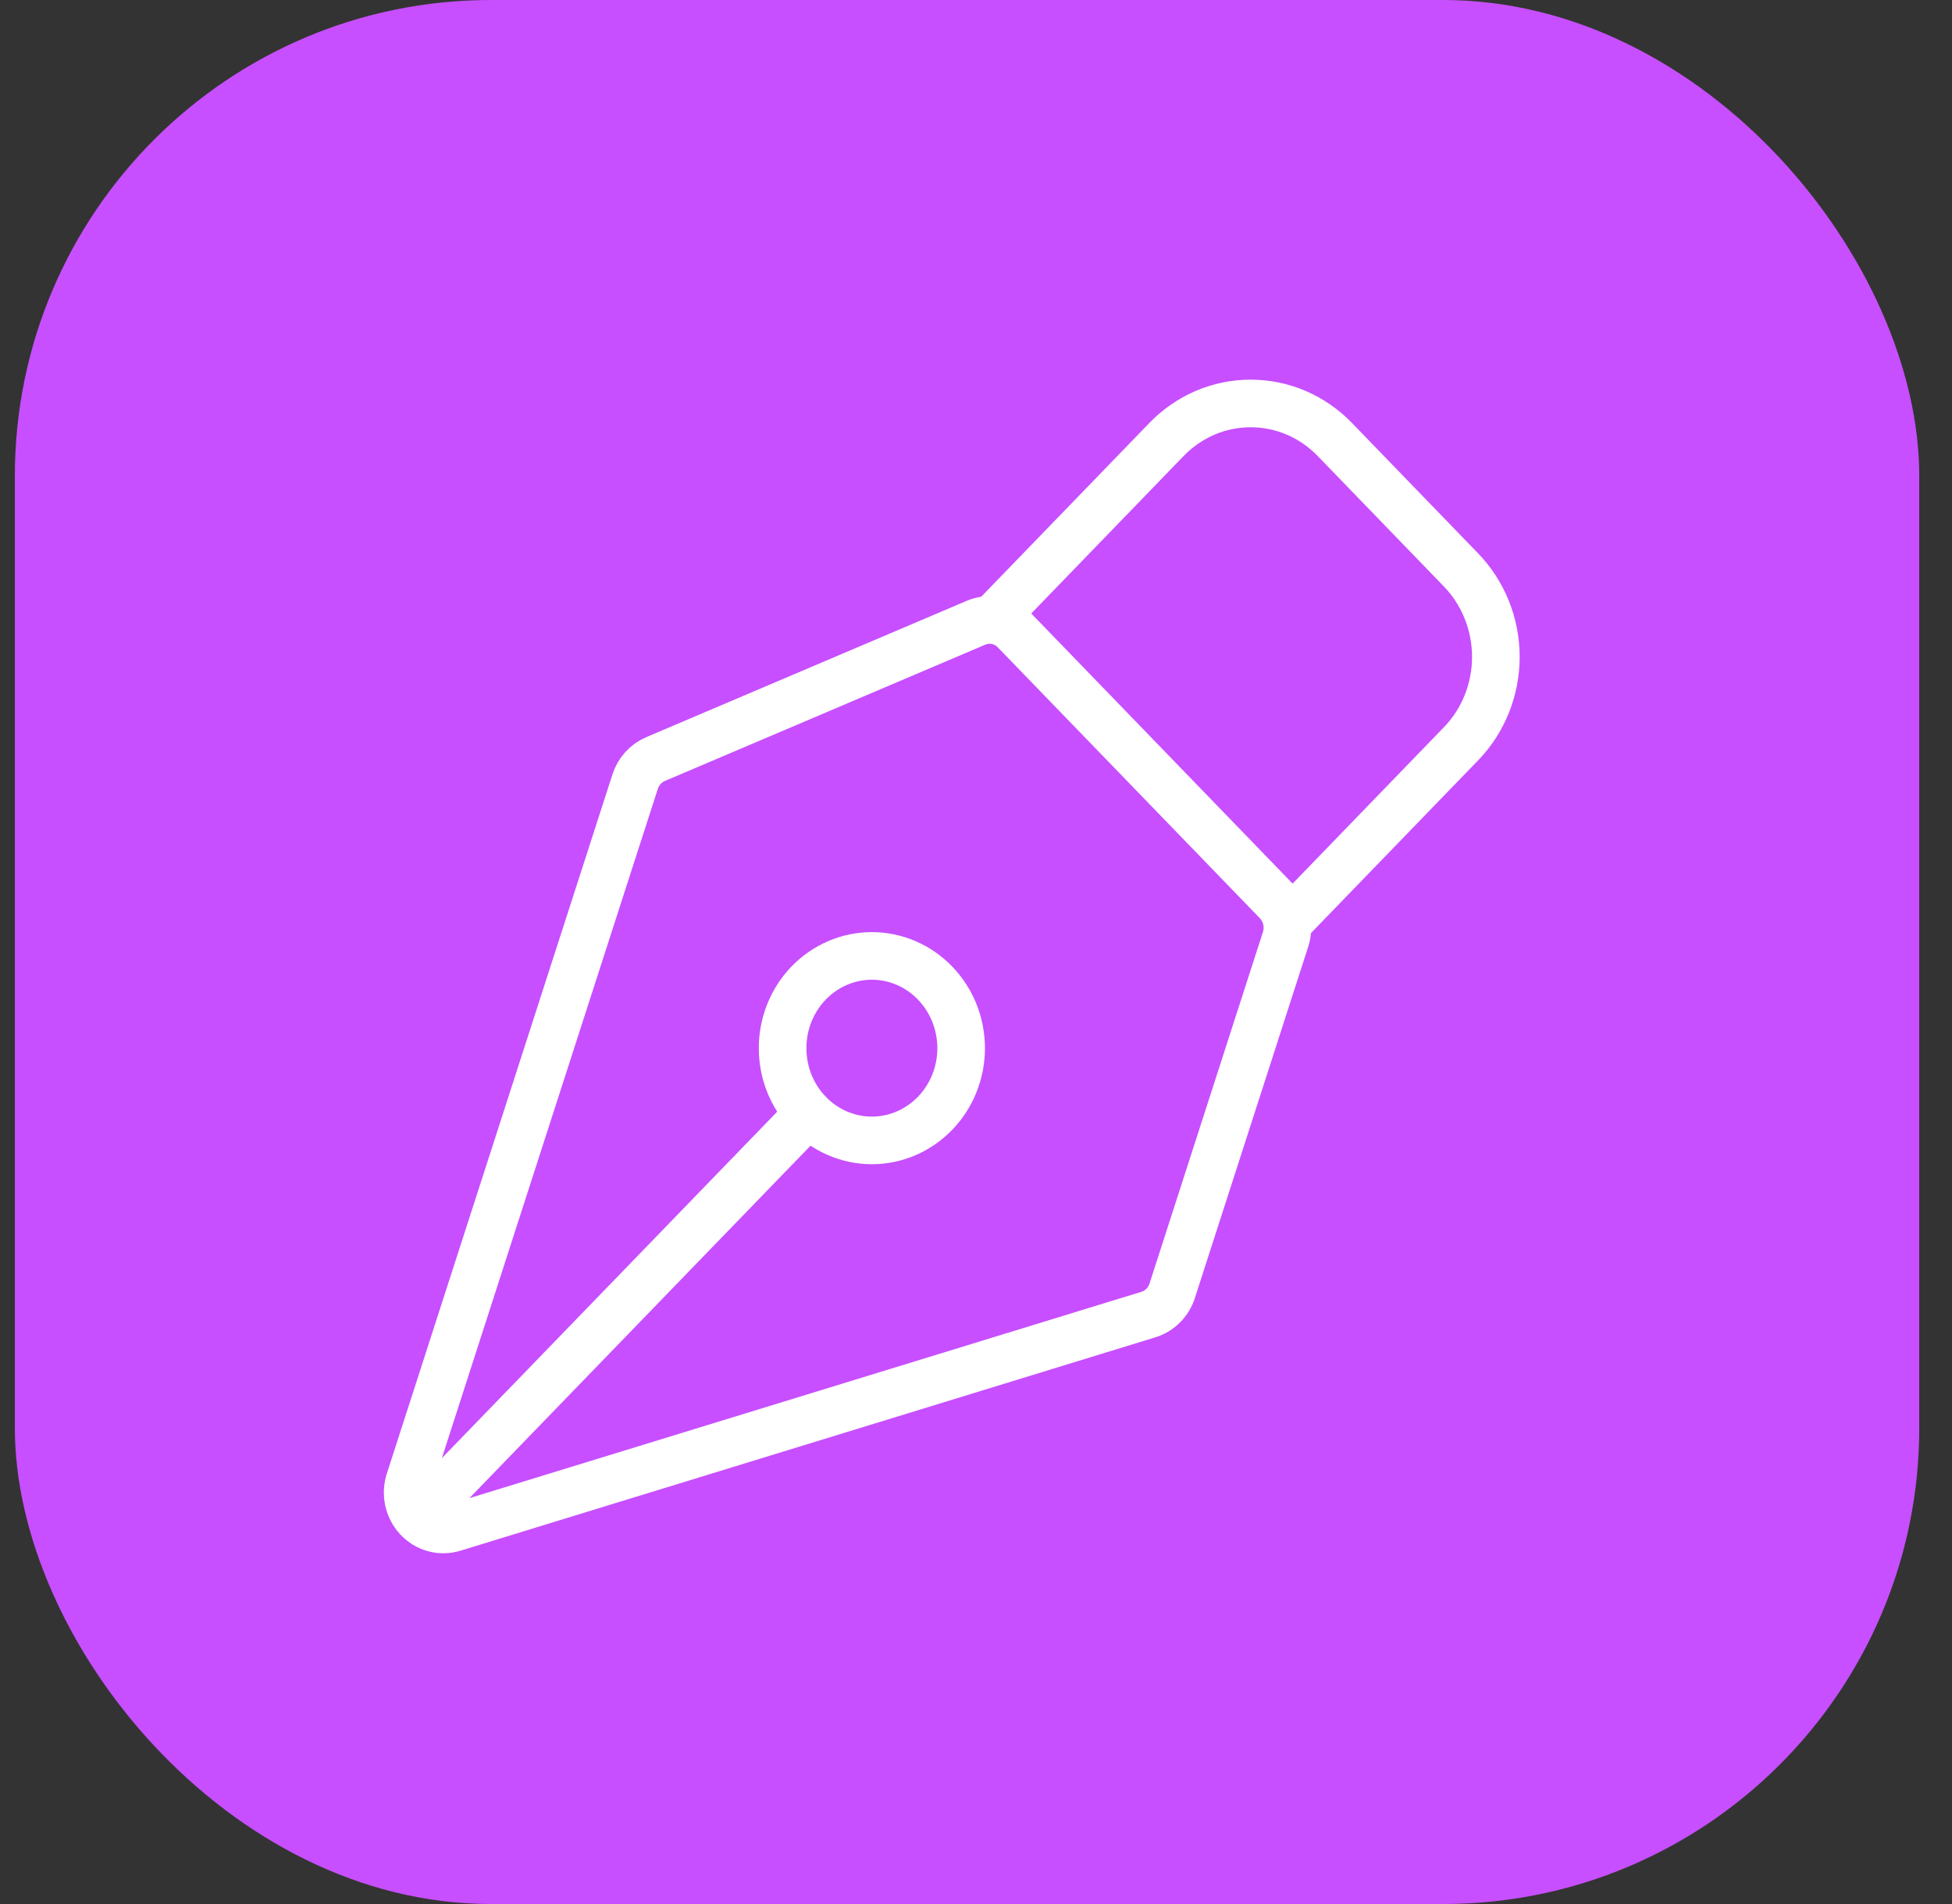 <svg xmlns="http://www.w3.org/2000/svg" width="41" height="40" viewBox="0 0 41 40" fill="none"><rect x="0" y="0" width="41" height="40" fill="#333333" stroke="none"/><rect x="0.312" width="40" height="40" rx="10" fill="#C74FFF"/><path d="M9.03 31.611L16.985 23.391M27.002 19.735L24.621 27.117C24.583 27.235 24.518 27.343 24.431 27.429C24.345 27.516 24.239 27.58 24.123 27.616L9.526 32.099C9.395 32.139 9.255 32.142 9.122 32.106C8.989 32.07 8.869 31.997 8.773 31.895C8.678 31.793 8.612 31.666 8.581 31.528C8.551 31.39 8.558 31.245 8.601 31.111L13.341 16.419C13.375 16.314 13.431 16.217 13.504 16.136C13.577 16.055 13.667 15.991 13.766 15.948L20.5 13.083C20.637 13.025 20.787 13.009 20.933 13.039C21.078 13.069 21.211 13.143 21.316 13.251L26.821 18.942C26.919 19.044 26.989 19.172 27.021 19.312C27.053 19.452 27.046 19.599 27.002 19.735Z" stroke="white" stroke-linecap="round" stroke-linejoin="round"/><path d="M27.152 19.28L30.687 15.626C31.156 15.142 31.419 14.485 31.419 13.8C31.419 13.115 31.156 12.458 30.687 11.973L28.037 9.233C27.805 8.993 27.529 8.802 27.226 8.672C26.922 8.542 26.597 8.476 26.269 8.476C25.941 8.476 25.615 8.542 25.312 8.672C25.009 8.802 24.733 8.993 24.501 9.233L20.966 12.887M19.638 20.65C19.464 20.47 19.257 20.327 19.03 20.23C18.802 20.132 18.558 20.082 18.312 20.082C18.066 20.082 17.822 20.133 17.595 20.23C17.367 20.328 17.16 20.47 16.986 20.65C16.812 20.83 16.674 21.044 16.58 21.279C16.486 21.514 16.437 21.766 16.438 22.021C16.438 22.275 16.486 22.527 16.58 22.762C16.675 22.997 16.813 23.211 16.987 23.391C17.339 23.754 17.816 23.958 18.313 23.958C18.81 23.958 19.287 23.753 19.639 23.39C19.991 23.026 20.188 22.534 20.188 22.02C20.188 21.506 19.99 21.013 19.638 20.65Z" stroke="white" stroke-linecap="round" stroke-linejoin="round"/></svg>